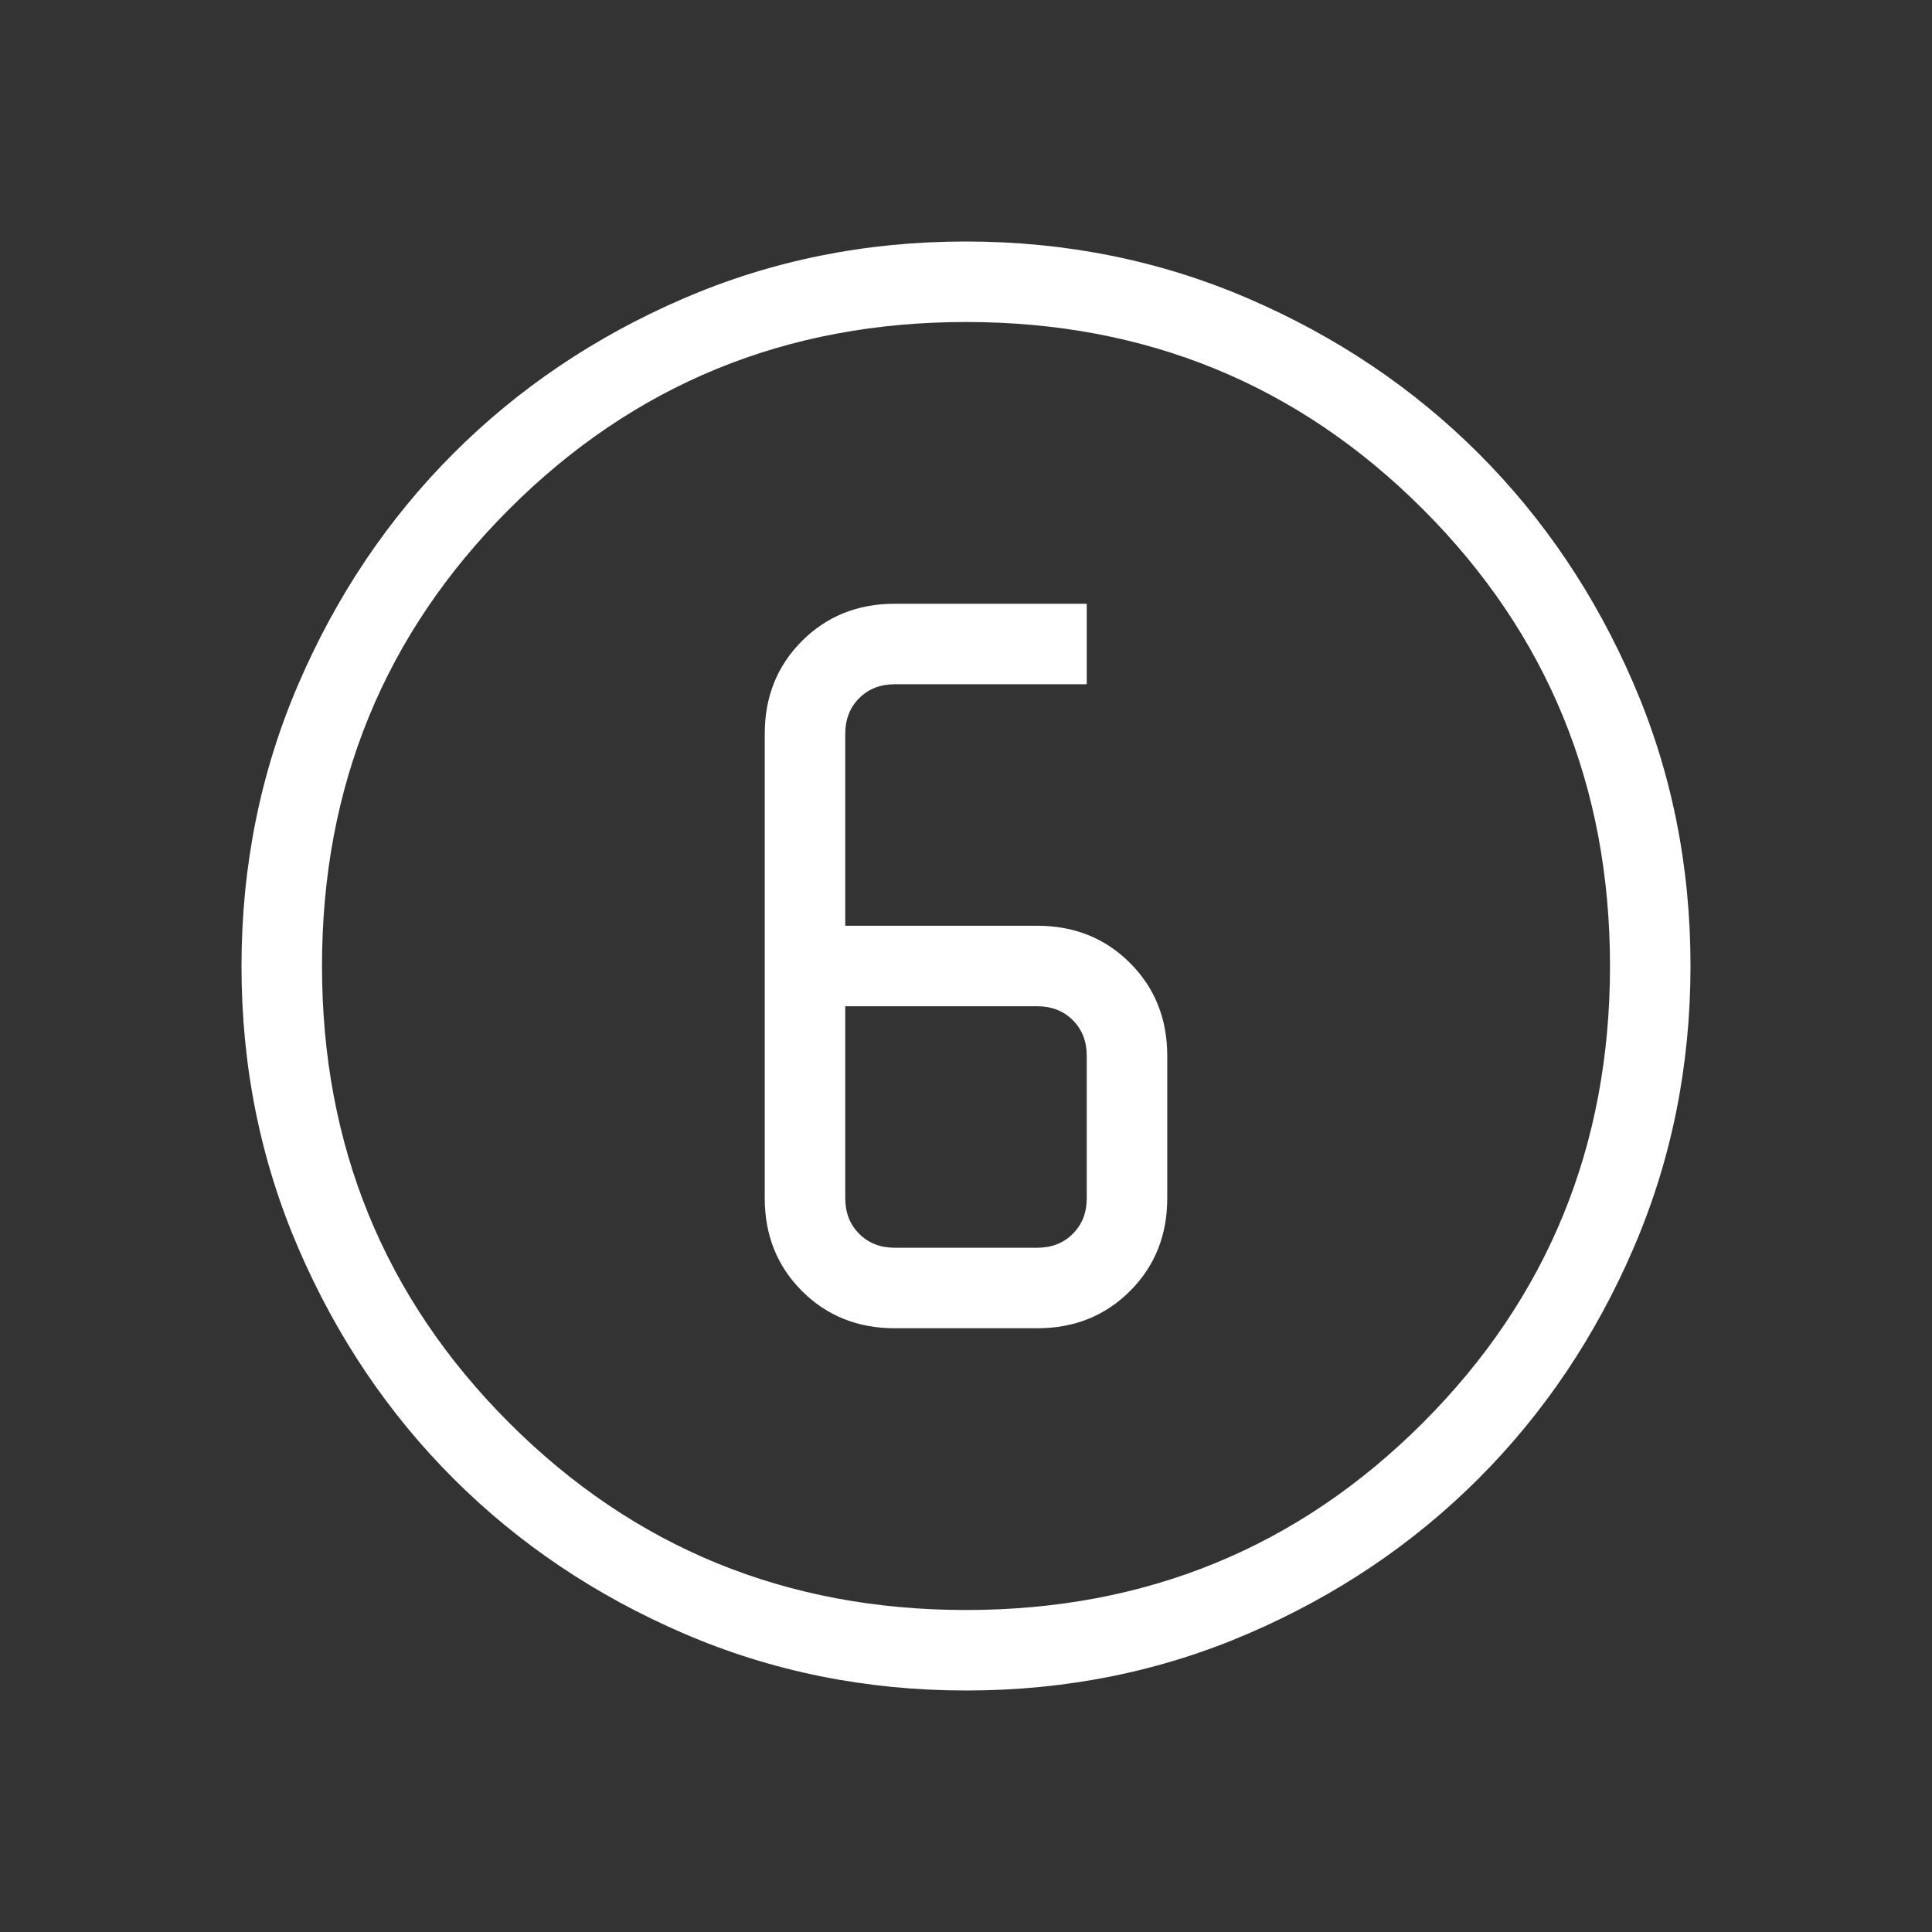 <svg id="SvgjsSvg1036" width="288" height="288" xmlns="http://www.w3.org/2000/svg" version="1.1" xmlns:xlink="http://www.w3.org/1999/xlink" xmlns:svgjs="http://svgjs.com/svgjs"><rect width="100%" height="100%" fill="#333333" stroke="none"/><defs id="SvgjsDefs1037"></defs><g id="SvgjsG1038"><svg xmlns="http://www.w3.org/2000/svg" viewBox="0 -960 960 960" width="288" height="288"><path d="M480.134-120q-74.673 0-140.41-28.339-65.737-28.34-114.365-76.922-48.627-48.582-76.993-114.257Q120-405.194 120-479.866q0-74.673 28.339-140.41 28.34-65.737 76.922-114.365 48.582-48.627 114.257-76.993Q405.194-840 479.866-840q74.673 0 140.41 28.339 65.737 28.34 114.365 76.922 48.627 48.582 76.993 114.257Q840-554.806 840-480.134q0 74.673-28.339 140.41-28.34 65.737-76.922 114.365-48.582 48.627-114.257 76.993Q554.806-120 480.134-120ZM480-160q134 0 227-93t93-227q0-134-93-227t-227-93q-134 0-227 93t-93 227q0 134 93 227t227 93Zm0-320Zm-35.385 180h70.77Q543-300 561.5-318.5 580-337 580-364.615v-70.77Q580-463 561.5-481.5 543-500 515.385-500H420v-95.385q0-10.769 6.923-17.692T444.615-620H540v-40h-95.385Q417-660 398.5-641.5 380-623 380-595.385v230.77Q380-337 398.5-318.5 417-300 444.615-300ZM420-460h95.385q10.769 0 17.692 6.923T540-435.385v70.77q0 10.769-6.923 17.692T515.385-340h-70.77q-10.769 0-17.692-6.923T420-364.615V-460Z" fill="#ffffff" class="color000 svgShape"></path></svg></g></svg>